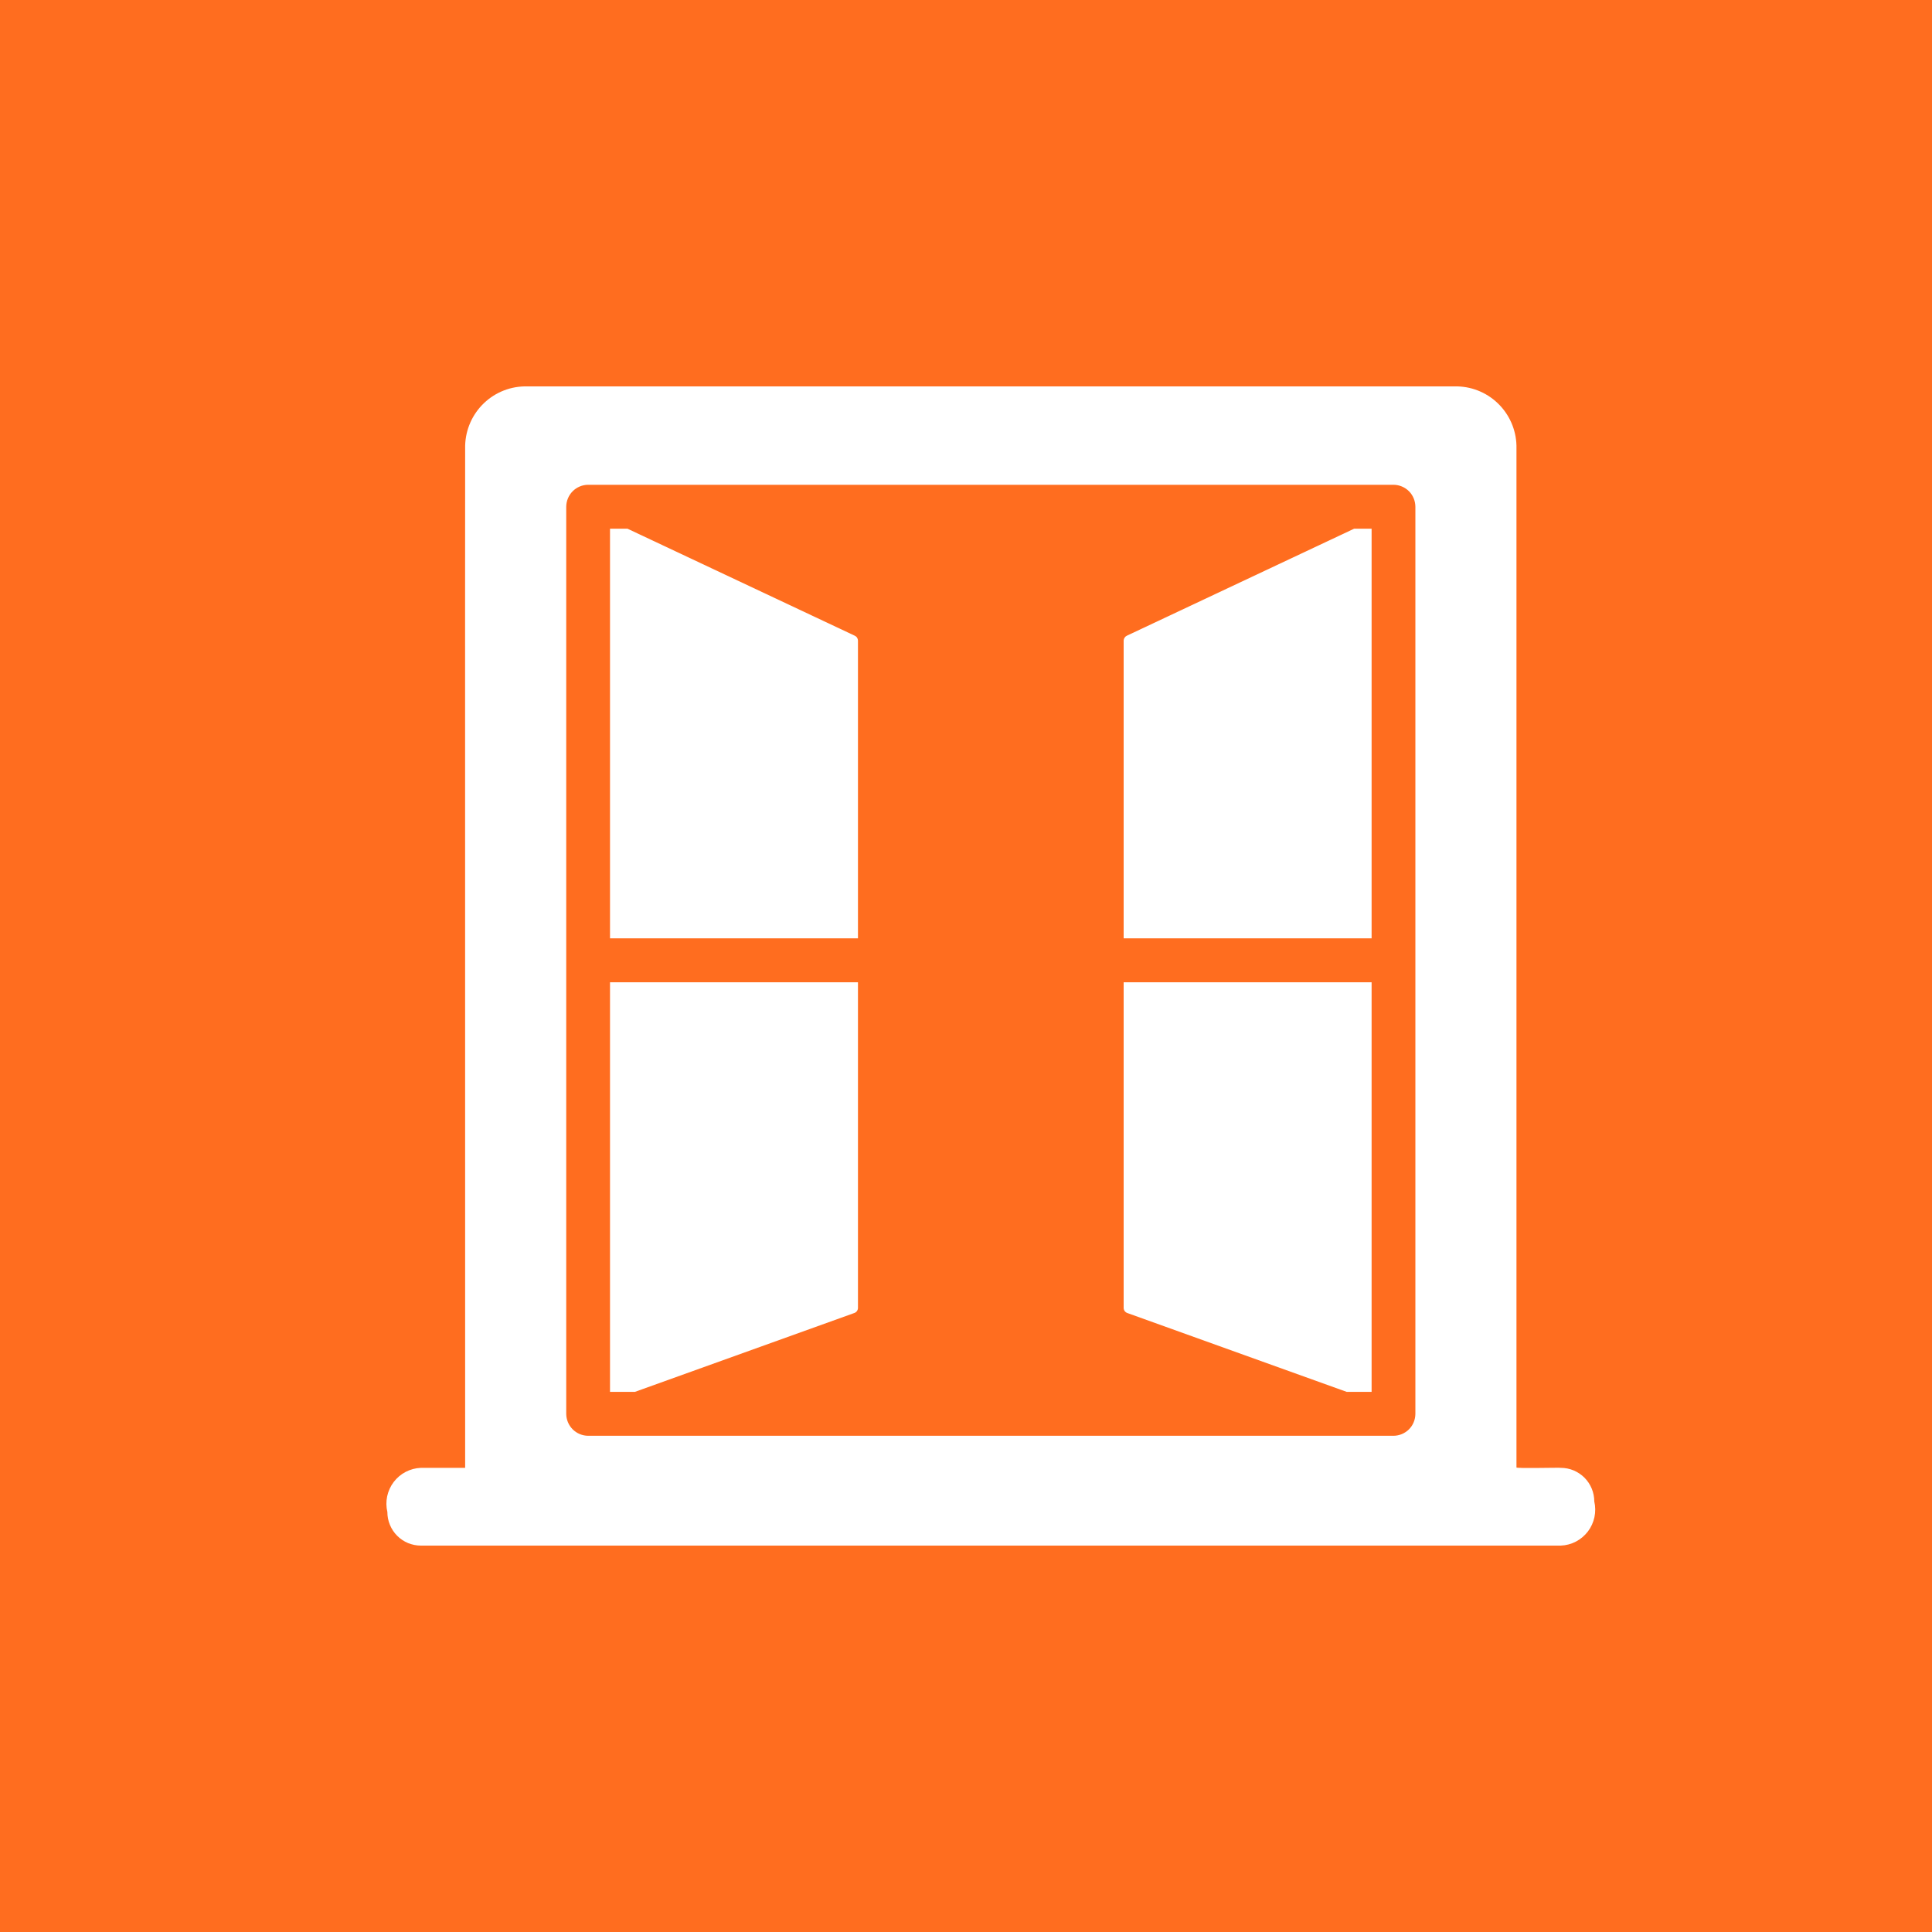 <svg width="50" height="50" viewBox="0 0 50 50" fill="none" xmlns="http://www.w3.org/2000/svg">
<rect width="50" height="50" fill="#FF6D1F"/>
<path d="M29.165 16.451C29.14 16.462 29.12 16.479 29.105 16.502C29.09 16.524 29.081 16.549 29.08 16.576V24.284H35.497V13.683H35.044L29.165 16.451Z" fill="white"/>
<path d="M22.119 16.451L16.24 13.683H15.787V24.284H22.204V16.576C22.203 16.55 22.195 16.524 22.18 16.502C22.165 16.479 22.144 16.462 22.119 16.451Z" fill="white"/>
<path d="M15.787 35.953V36.021H16.433L22.108 33.981C22.136 33.972 22.16 33.954 22.177 33.931C22.194 33.907 22.204 33.879 22.204 33.85V25.421H15.787V35.953Z" fill="white"/>
<path d="M29.08 33.85C29.081 33.879 29.09 33.907 29.107 33.931C29.125 33.954 29.149 33.972 29.176 33.981L34.851 36.021H35.497V25.421H29.08V33.85Z" fill="white"/>
<path d="M41.26 38.857C41.26 38.743 41.237 38.63 41.194 38.525C41.15 38.419 41.086 38.323 41.006 38.242C40.925 38.162 40.83 38.098 40.725 38.054C40.62 38.01 40.507 37.988 40.393 37.988C40.393 37.977 39.224 38.009 39.246 37.977V11.608C39.256 11.192 39.1 10.789 38.813 10.487C38.526 10.185 38.132 10.01 37.717 10H13.567C13.152 10.01 12.758 10.185 12.471 10.487C12.184 10.789 12.029 11.192 12.038 11.608C12.034 11.615 12.04 37.981 12.038 37.988L10.891 37.988C10.754 37.993 10.621 38.029 10.499 38.092C10.378 38.155 10.272 38.245 10.189 38.354C10.106 38.463 10.049 38.59 10.02 38.724C9.992 38.858 9.993 38.997 10.025 39.13C10.025 39.245 10.047 39.358 10.091 39.463C10.134 39.569 10.198 39.664 10.278 39.745C10.359 39.826 10.454 39.89 10.559 39.934C10.665 39.977 10.777 40 10.891 40H40.393C40.53 39.995 40.664 39.959 40.785 39.896C40.906 39.832 41.012 39.743 41.095 39.634C41.178 39.525 41.235 39.398 41.264 39.264C41.292 39.13 41.291 38.991 41.26 38.857ZM36.63 36.59C36.629 36.74 36.57 36.885 36.464 36.991C36.357 37.097 36.214 37.157 36.063 37.158H15.221C15.071 37.157 14.927 37.097 14.821 36.991C14.715 36.885 14.655 36.74 14.654 36.59V13.115C14.655 12.964 14.715 12.82 14.821 12.713C14.927 12.607 15.071 12.547 15.221 12.546H36.063C36.214 12.547 36.357 12.607 36.464 12.713C36.57 12.82 36.629 12.964 36.63 13.115V36.59Z" fill="white"/>
</svg>
